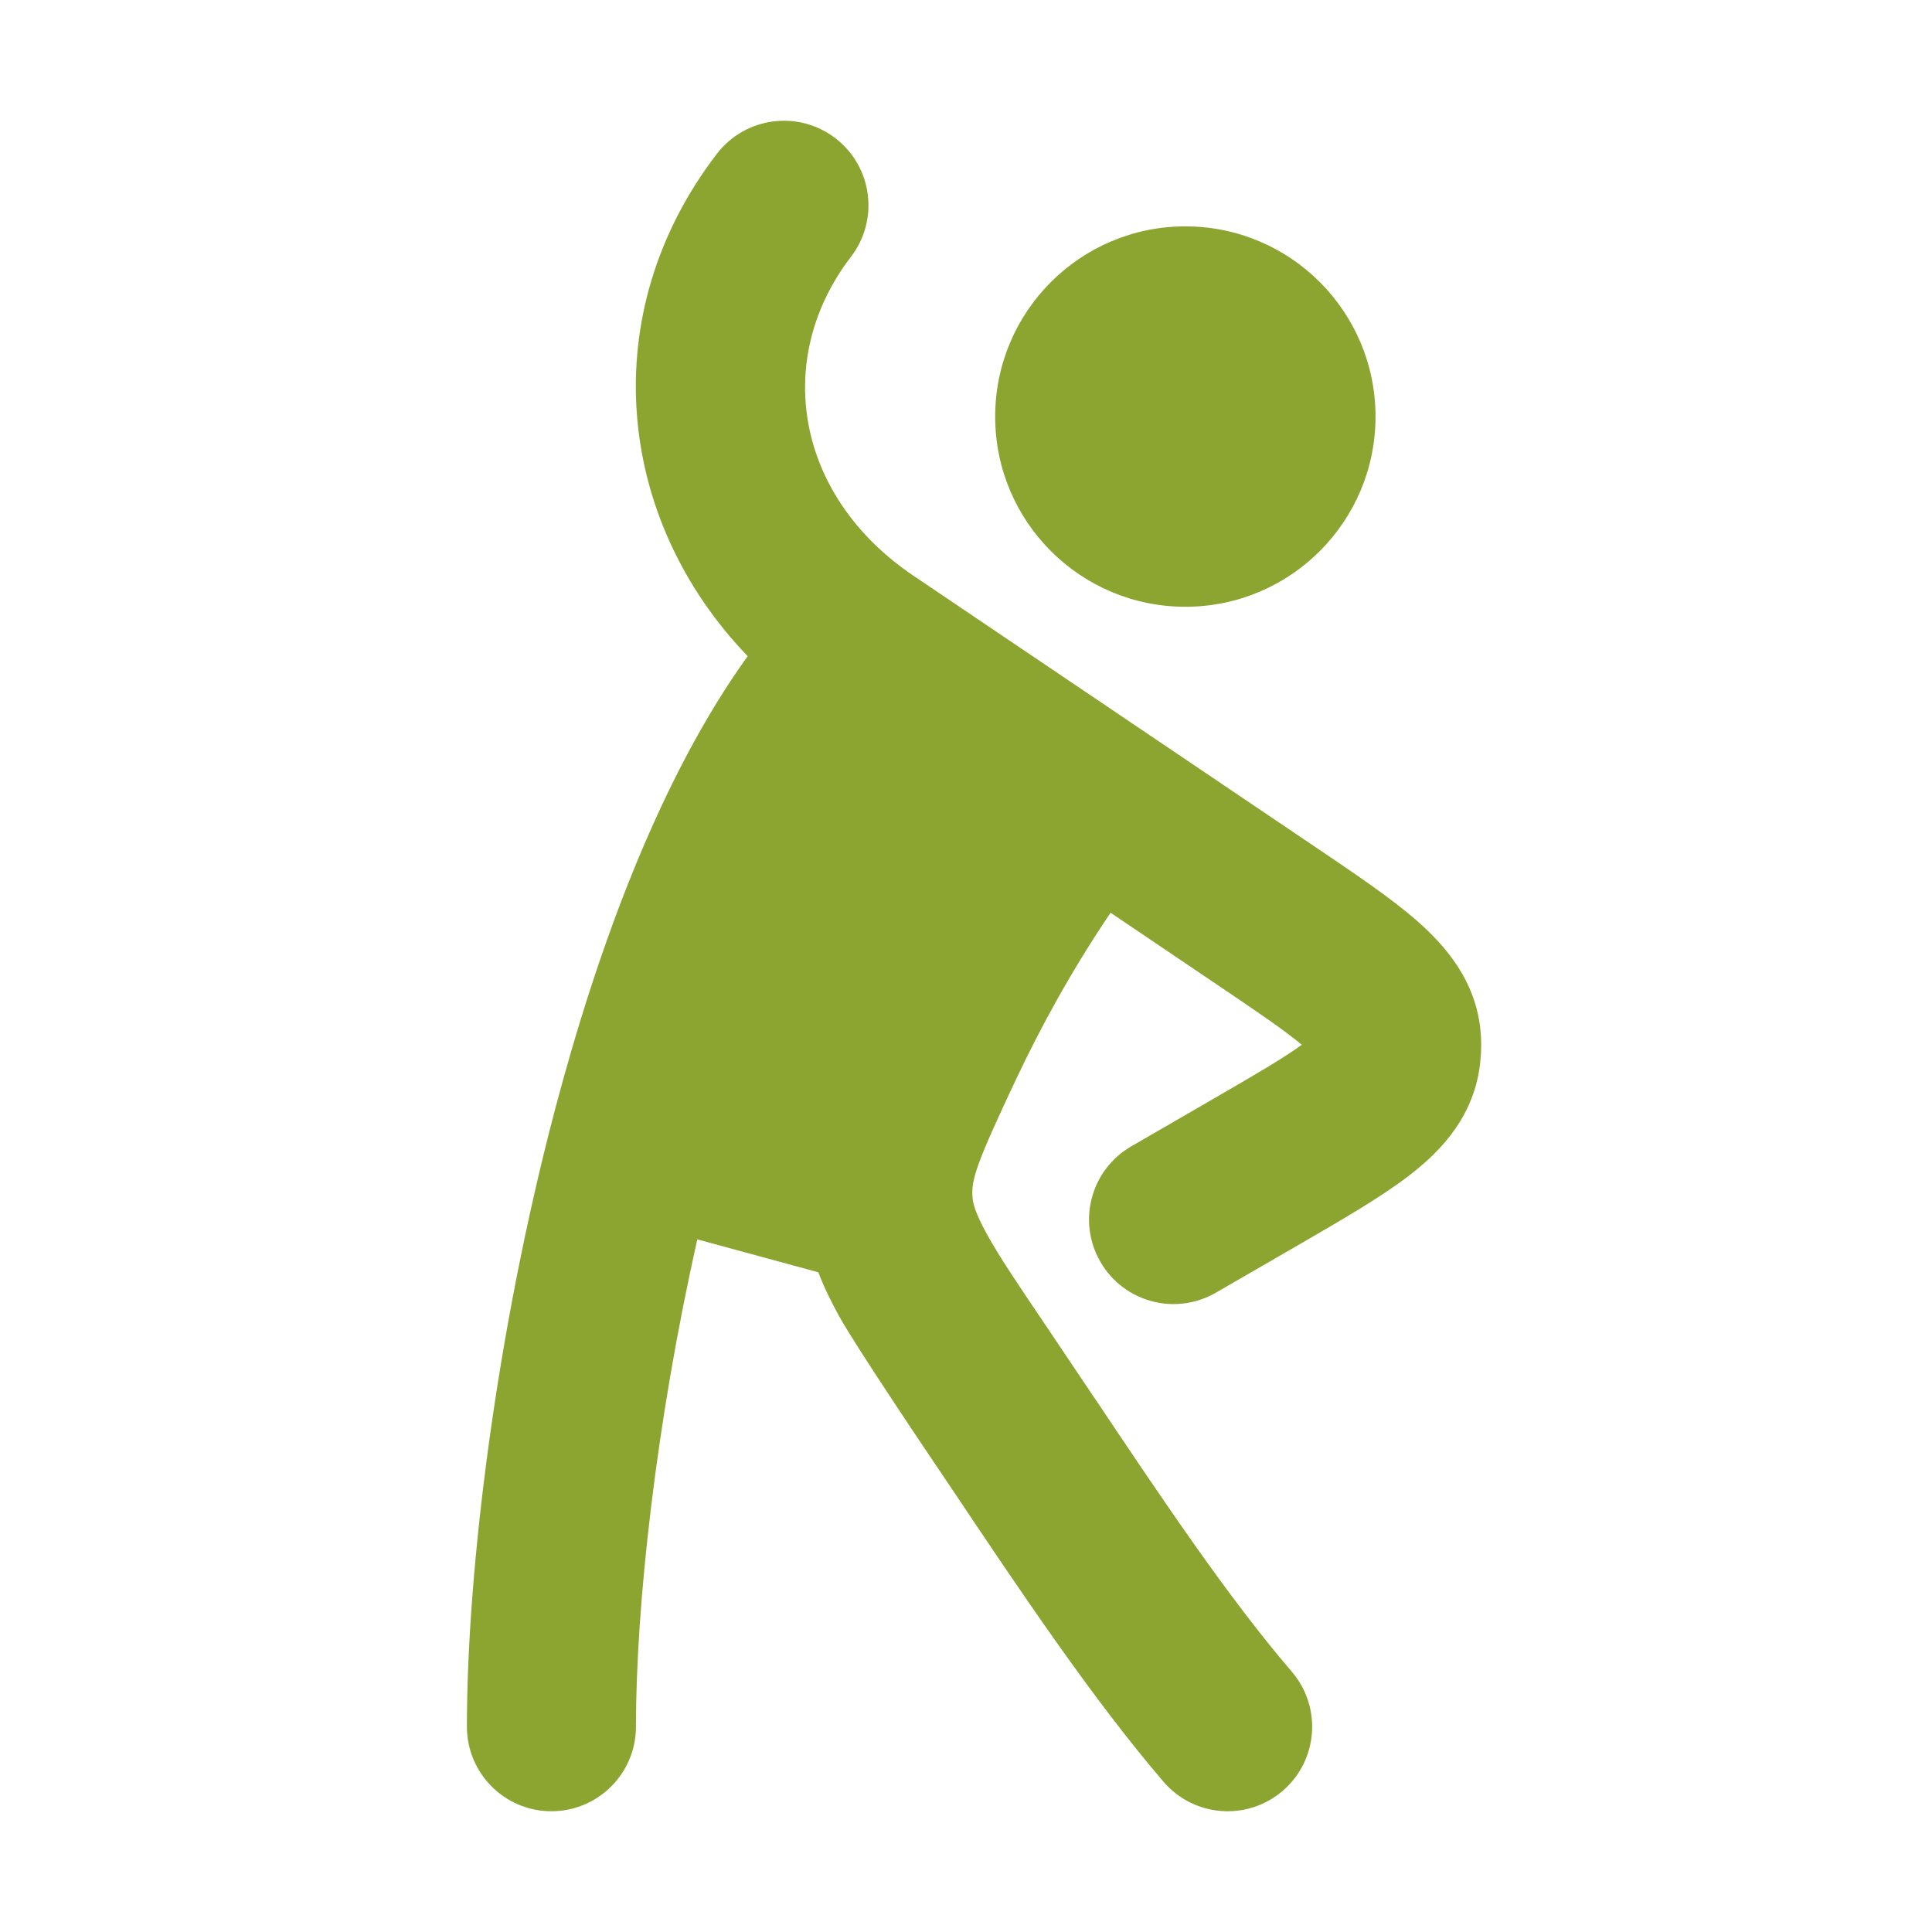 <?xml version="1.0" encoding="utf-8"?>
<svg xmlns="http://www.w3.org/2000/svg" fill="none" height="30" viewBox="0 0 30 30" width="30">
<path d="M12.973 2.147C13.547 2.588 13.655 3.412 13.214 3.987C12.006 5.559 12.336 7.693 14.187 8.942L20.43 13.156C21.043 13.57 21.604 13.948 22.008 14.303C22.425 14.67 22.928 15.223 22.992 16.038C23.008 16.235 22.999 16.433 22.967 16.627C22.836 17.427 22.296 17.939 21.853 18.275C21.422 18.602 20.833 18.943 20.186 19.318L20.186 19.318L18.88 20.073C18.252 20.436 17.45 20.222 17.087 19.594C16.724 18.967 16.938 18.164 17.565 17.801L18.804 17.084C19.497 16.683 19.93 16.431 20.214 16.223C19.95 16.002 19.544 15.725 18.896 15.288L17.245 14.173C16.632 15.081 16.165 15.942 15.789 16.735C15.156 18.072 15.08 18.322 15.101 18.592C15.107 18.675 15.138 18.825 15.324 19.163C15.519 19.517 15.816 19.957 16.278 20.64C16.517 20.994 16.754 21.348 16.989 21.699L16.99 21.699C18.048 23.279 19.066 24.8 20.059 25.958C20.531 26.509 20.467 27.337 19.917 27.809C19.366 28.281 18.538 28.217 18.066 27.666C16.961 26.377 15.832 24.69 14.772 23.107L14.772 23.107C14.351 22.483 13.286 20.902 13.026 20.431C12.906 20.213 12.796 19.99 12.707 19.756L10.828 19.245C10.188 22.087 9.875 24.928 9.875 26.812C9.875 27.537 9.287 28.125 8.562 28.125C7.838 28.125 7.25 27.537 7.25 26.812C7.25 24.379 7.707 20.689 8.617 17.234C9.292 14.674 10.264 12.056 11.61 10.189C9.556 8.057 9.232 4.862 11.132 2.388C11.574 1.813 12.398 1.705 12.973 2.147Z" fill="#8CA531"/>
<path d="M15.453 6.469C15.453 4.838 16.775 3.515 18.406 3.515C20.037 3.515 21.359 4.838 21.359 6.469C21.359 8.1 20.037 9.422 18.406 9.422C16.775 9.422 15.453 8.1 15.453 6.469Z" fill="#8CA531"/>
</svg>